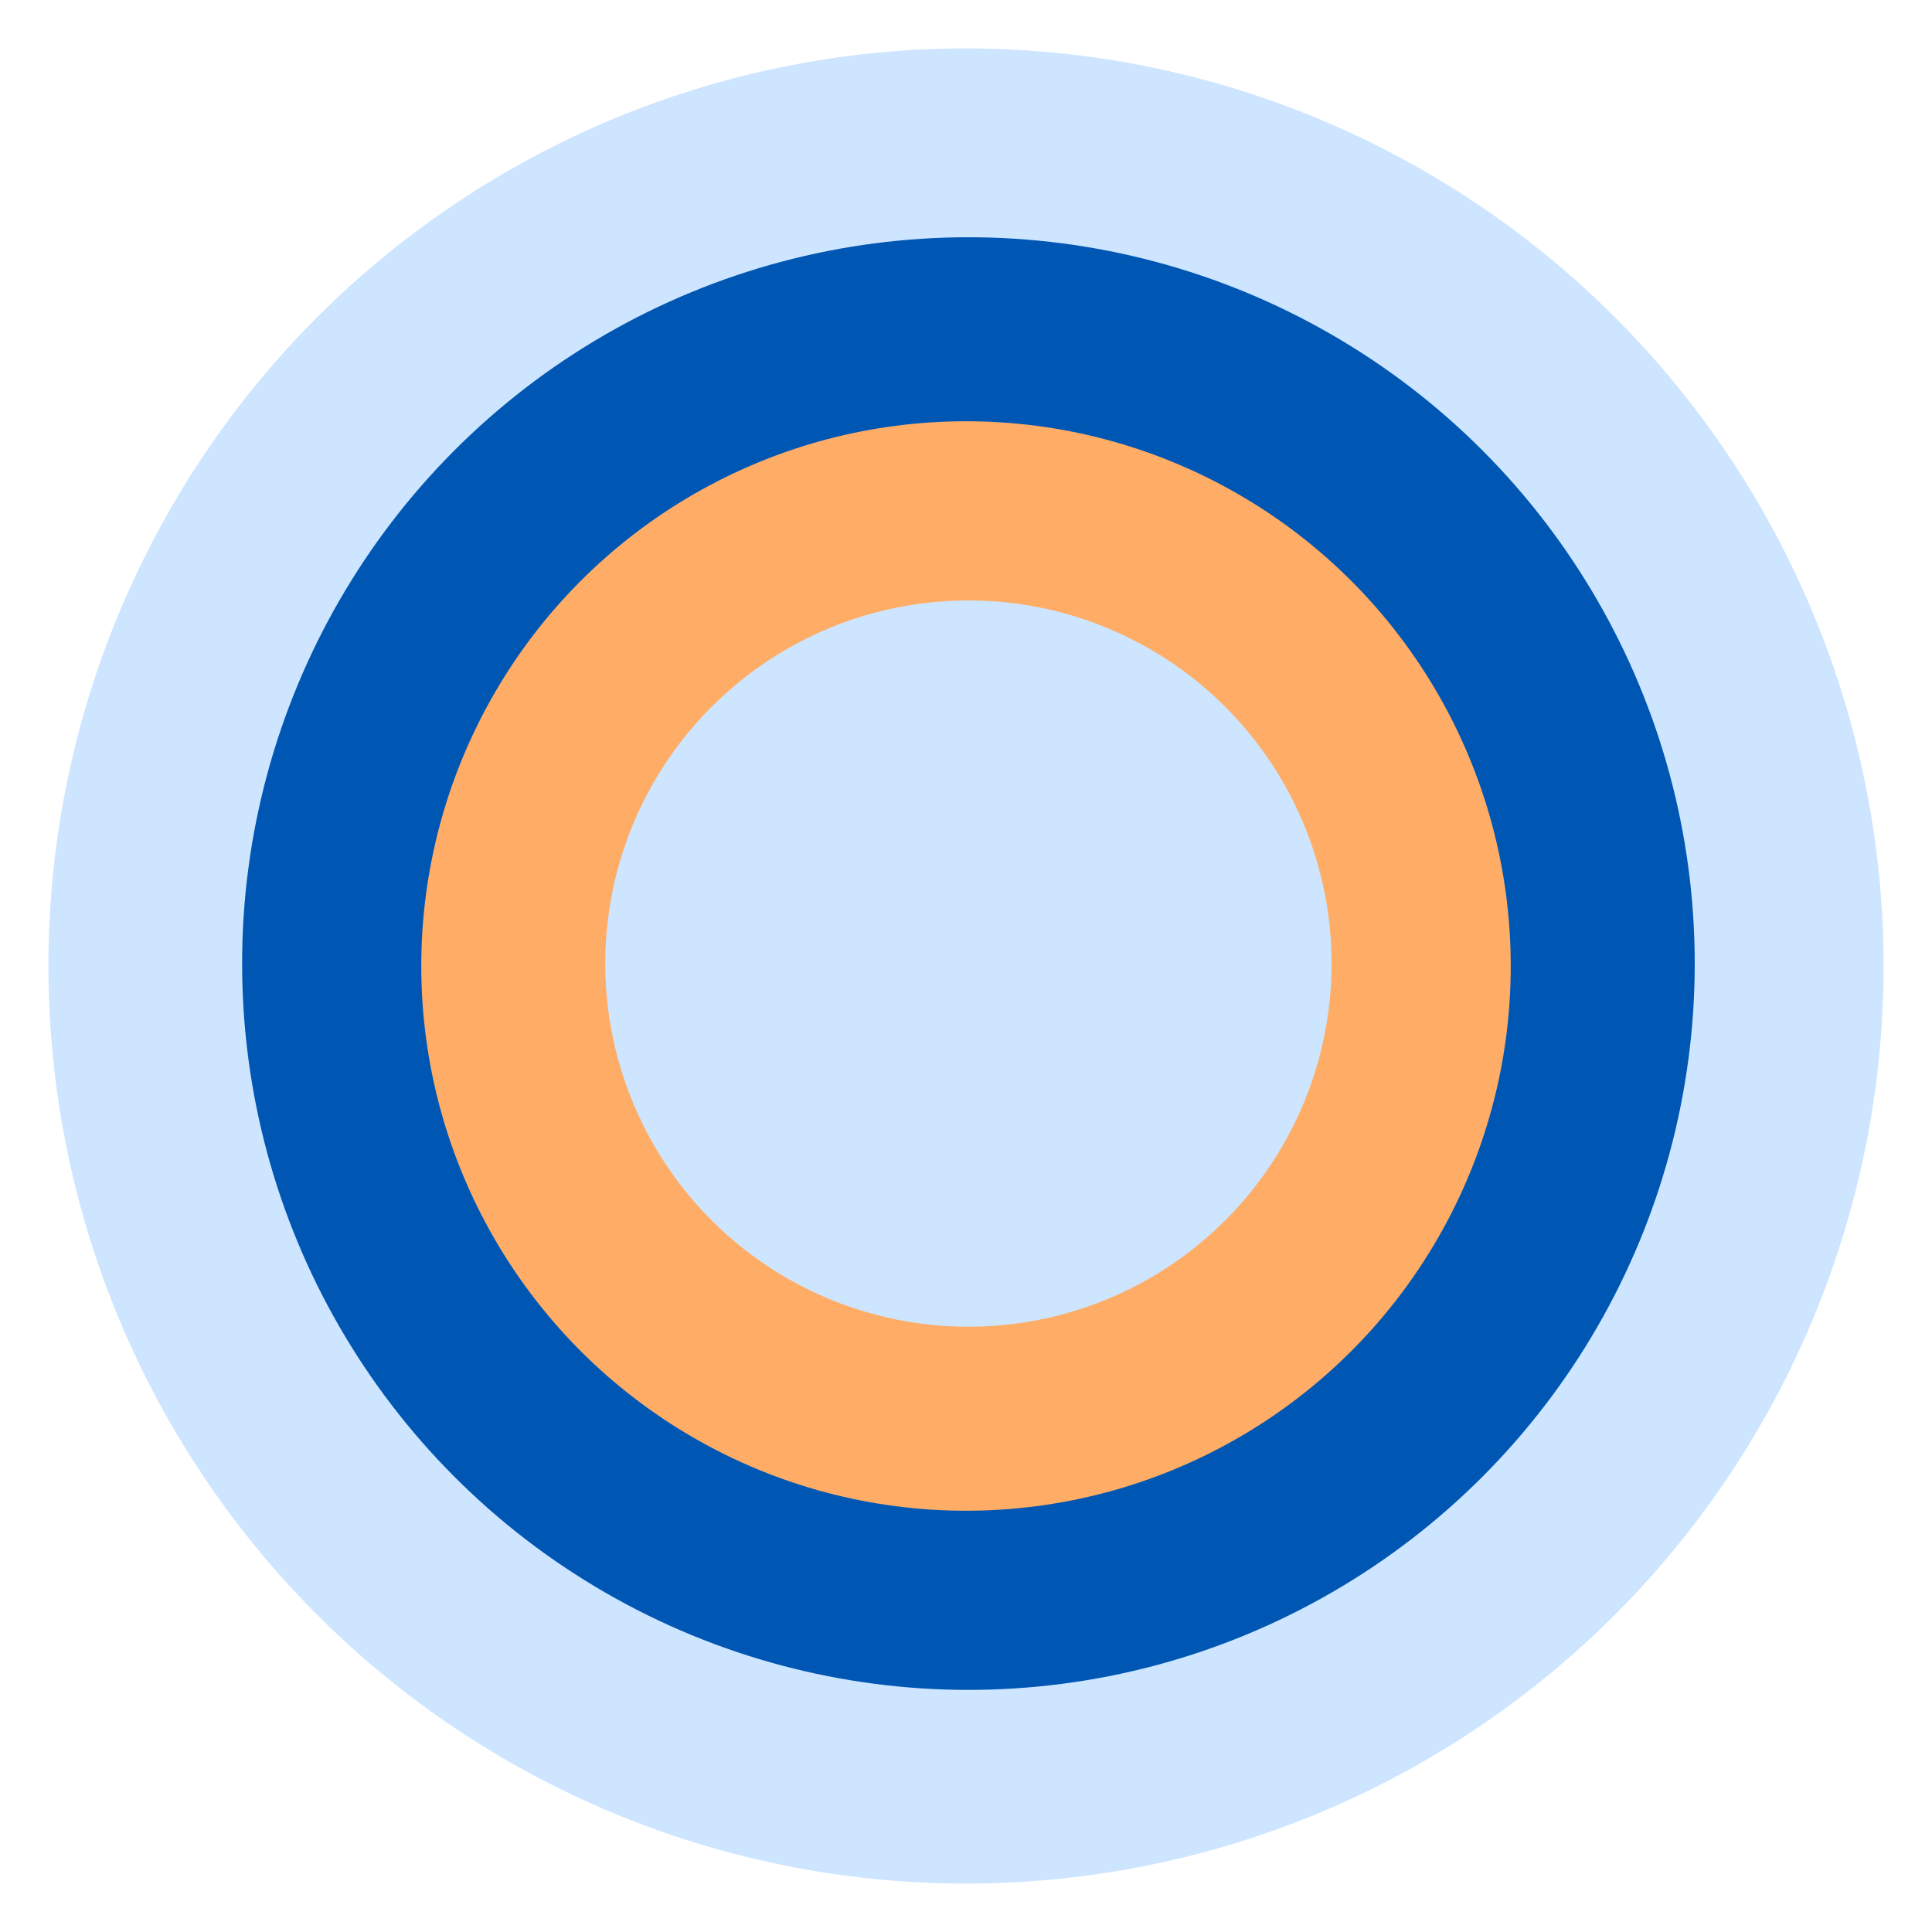 <svg width="399" height="399" viewBox="0 0 399 399" fill="none" xmlns="http://www.w3.org/2000/svg">
<circle cx="199.5" cy="199.5" r="189.5" fill="#CDE5FF"/>
<circle cx="200" cy="199" r="150" fill="#0057B3"/>
<circle cx="199.5" cy="199.5" r="112.5" fill="#FFAD66"/>
<circle cx="200" cy="199" r="75" fill="#CDE5FF"/>
</svg>
